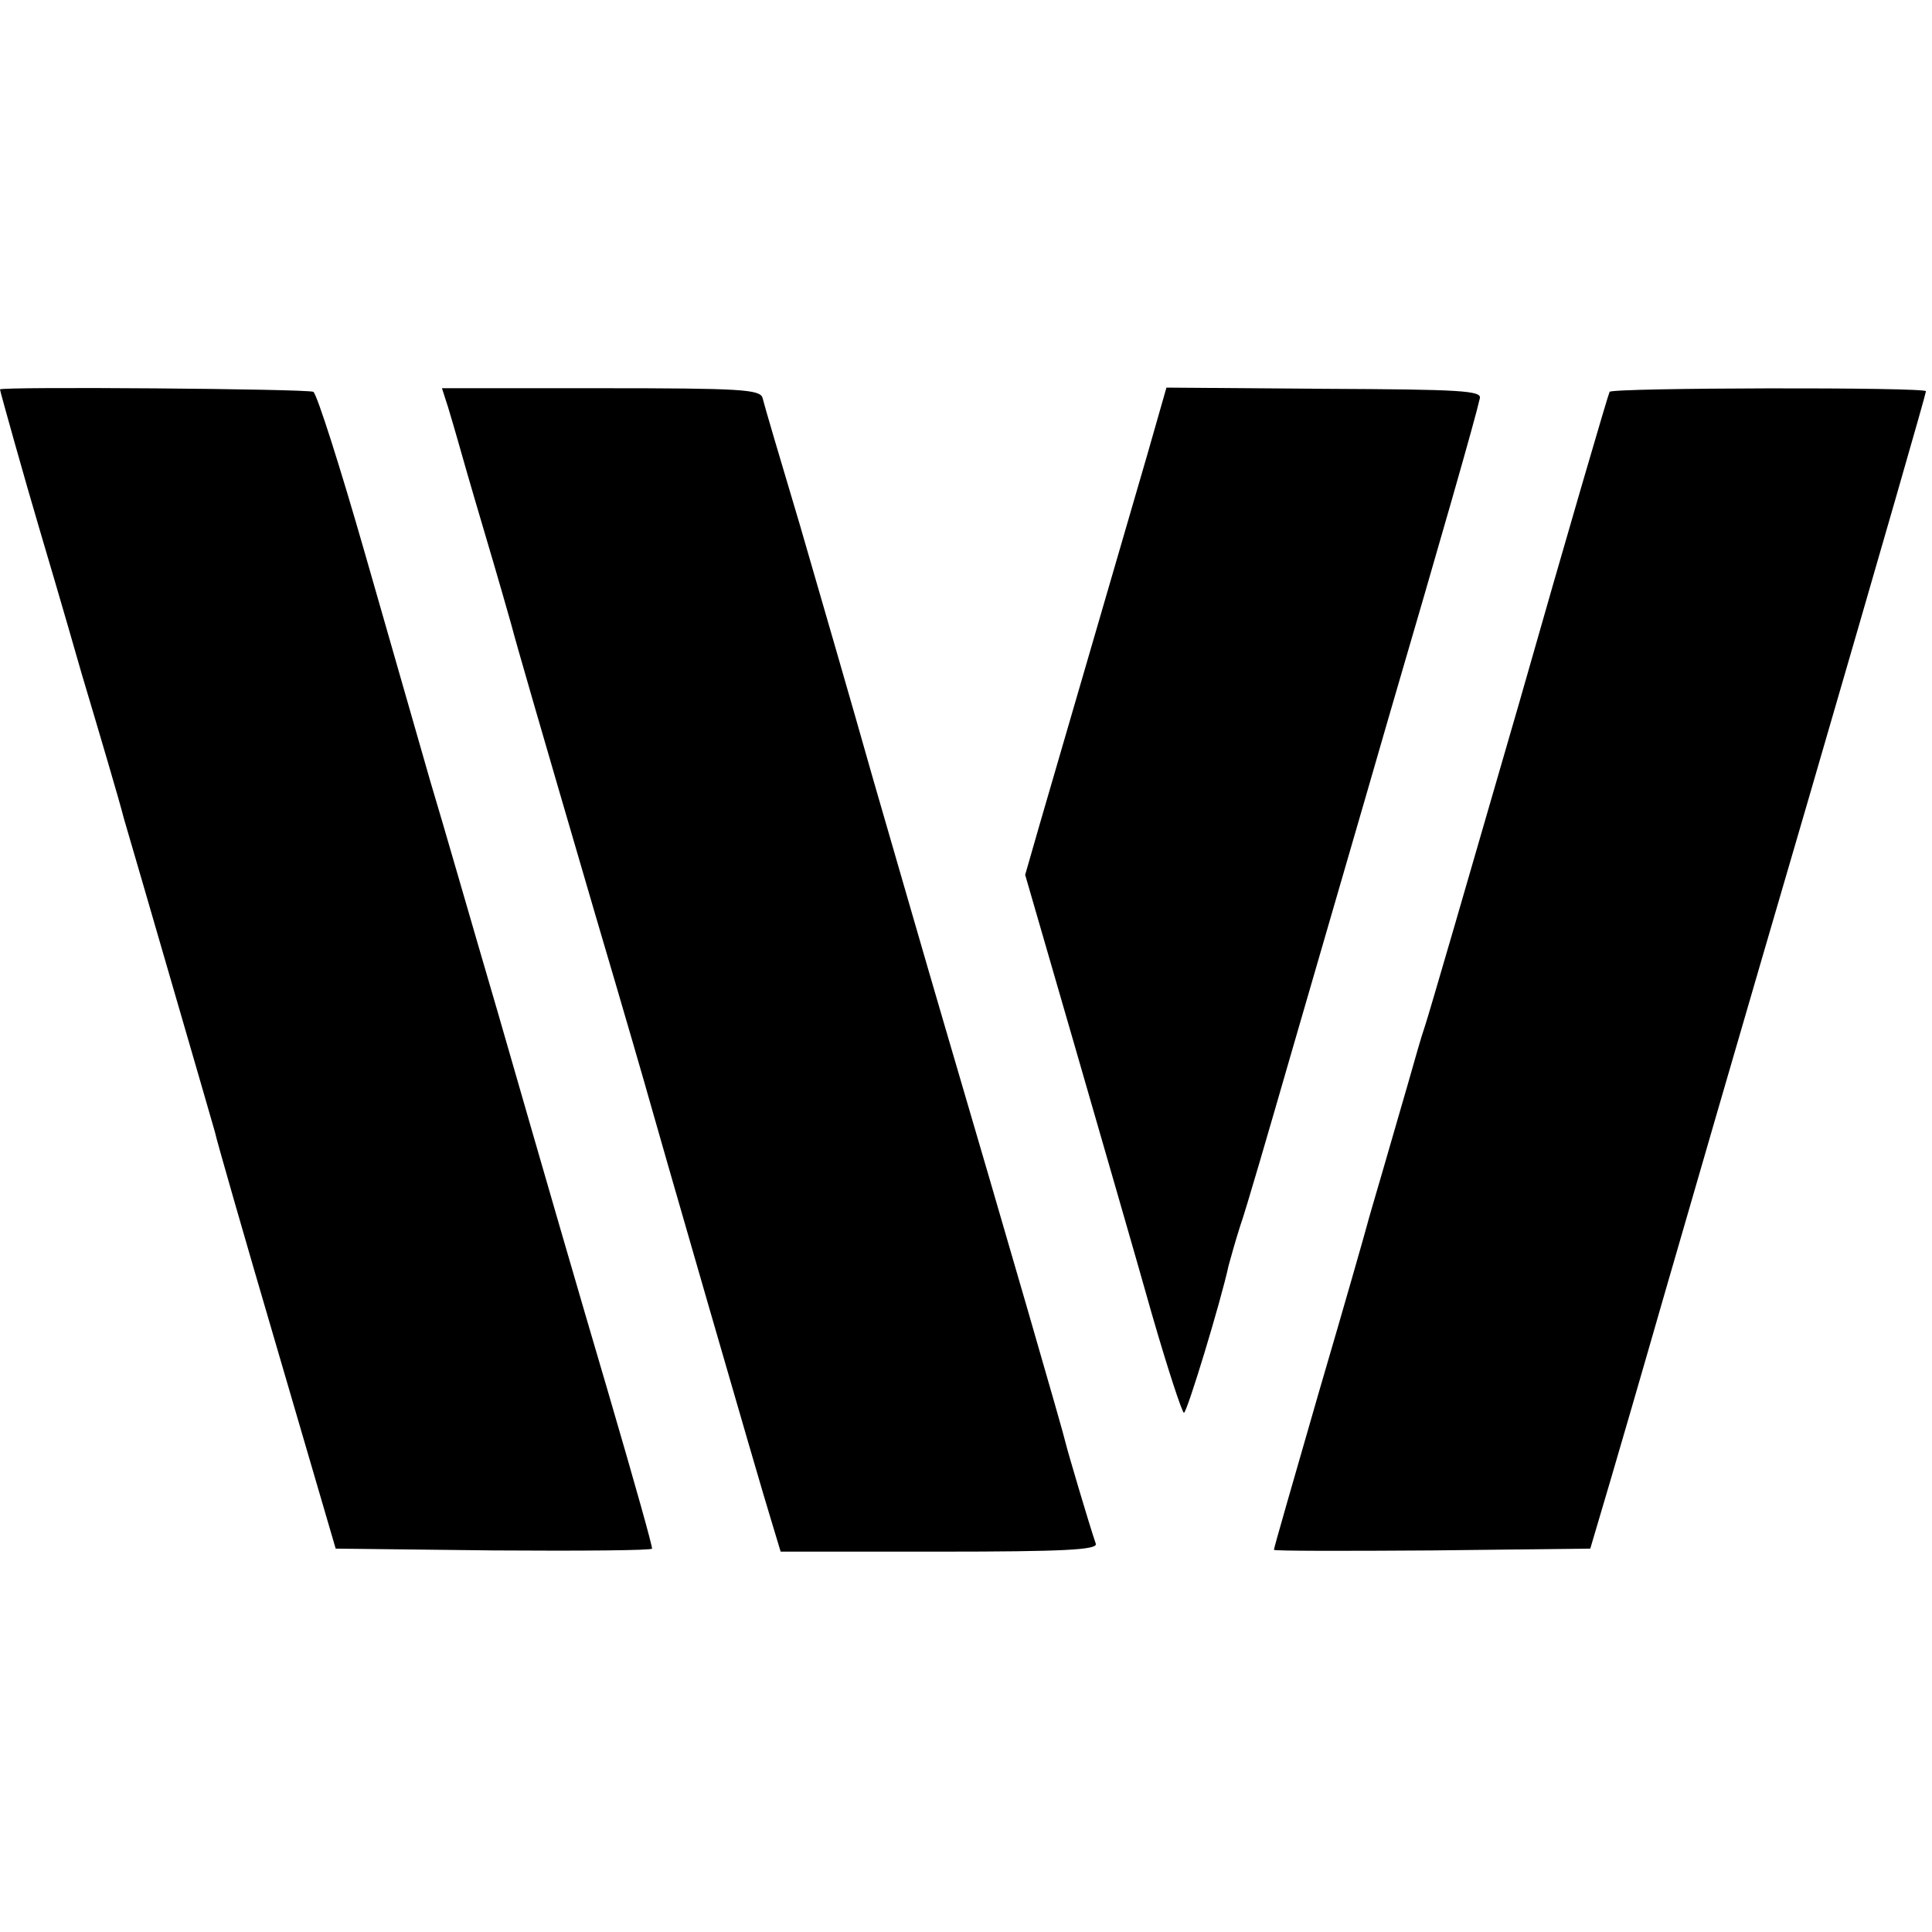 <?xml version="1.0" standalone="no"?>
<!DOCTYPE svg PUBLIC "-//W3C//DTD SVG 20010904//EN"
 "http://www.w3.org/TR/2001/REC-SVG-20010904/DTD/svg10.dtd">
<svg version="1.0" xmlns="http://www.w3.org/2000/svg"
 width="320pt" height="320pt" viewBox="0 0 320 320"
 preserveAspectRatio="xMidYMid meet">
<g transform="translate(0,320) scale(0.1,-0.1)"
fill="#000000" stroke="none">
<path d="M0 2555 c0 -3 43 -156 65 -230 8 -27 40 -135 70 -240 31 -104 63
-212 70 -240 8 -27 44 -151 80 -275 36 -124 68 -234 71 -245 2 -11 48 -171
102 -355 l98 -335 262 -3 c144 -1 262 0 262 3 0 6 -25 96 -73 260 -51 173 -98
335 -183 630 -42 143 -91 314 -111 380 -19 66 -68 237 -109 380 -41 143 -79
262 -85 266 -9 5 -519 9 -519 4z"/>
<path d="M742 2526 c5 -17 12 -40 15 -51 3 -11 23 -81 45 -155 22 -74 42 -144
45 -155 8 -31 46 -162 139 -480 47 -159 87 -297 89 -305 7 -26 185 -643 202
-697 l16 -53 263 0 c206 0 262 3 259 13 -11 32 -47 154 -50 167 -3 15 -100
350 -200 690 -30 102 -83 286 -119 410 -35 124 -90 313 -121 420 -32 107 -60
202 -62 211 -4 14 -36 16 -268 16 l-263 0 10 -31z"/>
<path d="M1900 2446 c-43 -147 -145 -499 -177 -608 l-25 -87 82 -283 c45 -156
103 -356 128 -445 26 -90 50 -163 53 -163 5 0 61 184 74 244 3 11 11 40 19 65
9 25 47 156 86 291 39 135 112 385 161 555 84 287 142 489 150 525 4 13 -31
15 -257 16 l-262 2 -32 -112z"/>
<path d="M2666 2551 c-2 -3 -70 -235 -150 -516 -81 -280 -151 -521 -156 -535
-5 -14 -17 -56 -28 -95 -11 -38 -30 -104 -42 -145 -12 -41 -24 -82 -26 -90 -2
-8 -37 -131 -79 -274 -41 -142 -75 -260 -75 -263 0 -2 118 -2 262 -1 l262 3
34 115 c51 174 82 283 87 300 5 18 146 504 240 825 126 433 195 673 195 677 0
7 -520 6 -524 -1z"/>
</g>
</svg>
